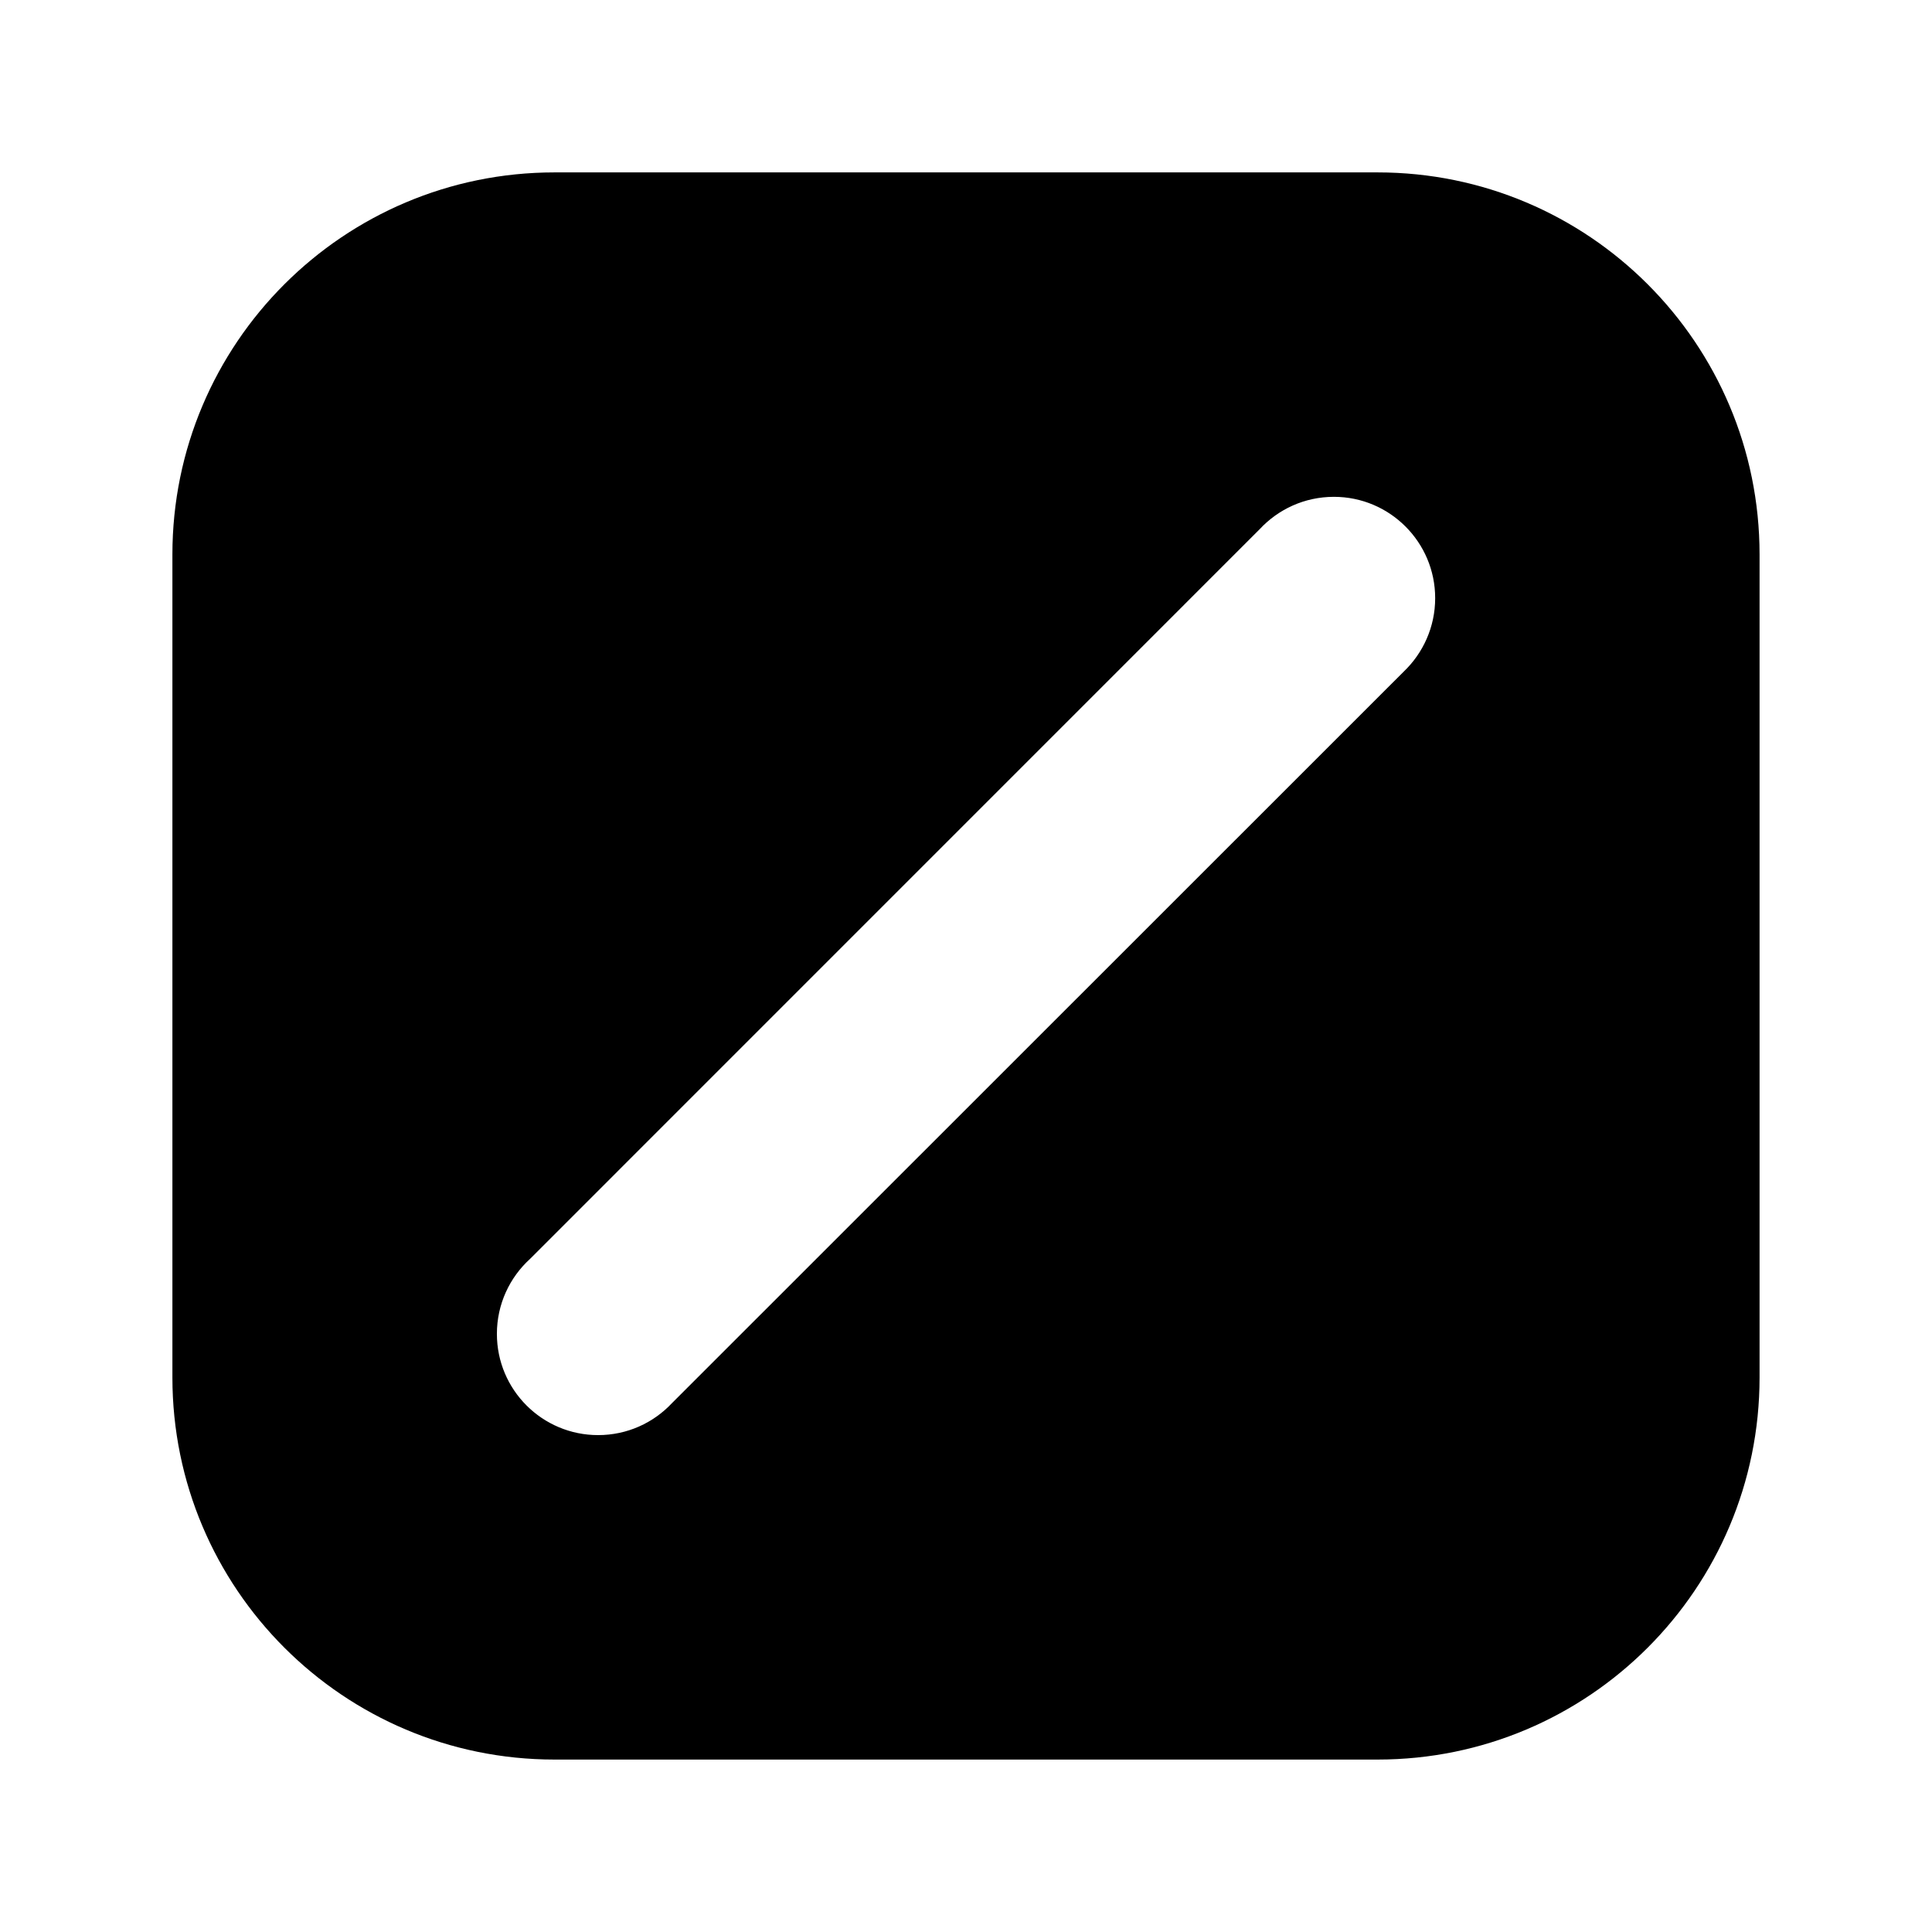 <?xml version="1.0" encoding="utf-8"?>
<!-- Generator: Adobe Illustrator 23.0.0, SVG Export Plug-In . SVG Version: 6.00 Build 0)  -->
<svg version="1.1" id="Layer_1" xmlns="http://www.w3.org/2000/svg" xmlns:xlink="http://www.w3.org/1999/xlink" x="0px" y="0px"
	 viewBox="0 0 566.93 566.93" style="enable-background:new 0 0 566.93 566.93;" xml:space="preserve">
<path d="M404.24,50.59H162.72c-61.91,0-112.13,50.2-112.13,112.12v241.49c0,61.93,50.22,112.13,112.13,112.13h241.52
	c61.94,0,112.09-50.2,112.09-112.13V162.71C516.33,100.79,466.18,50.59,404.24,50.59z M411.88,197.11L197.19,411.73
	c-5.42,5.78-13.1,9.39-21.68,9.39c-16.41,0-29.7-13.3-29.7-29.7c0-8.75,3.77-16.59,9.74-22.02l214.06-214.08
	c5.45-5.87,13.19-9.53,21.81-9.53c16.41,0,29.72,13.32,29.72,29.73C421.14,184.02,417.57,191.68,411.88,197.11z"/>
</svg>

